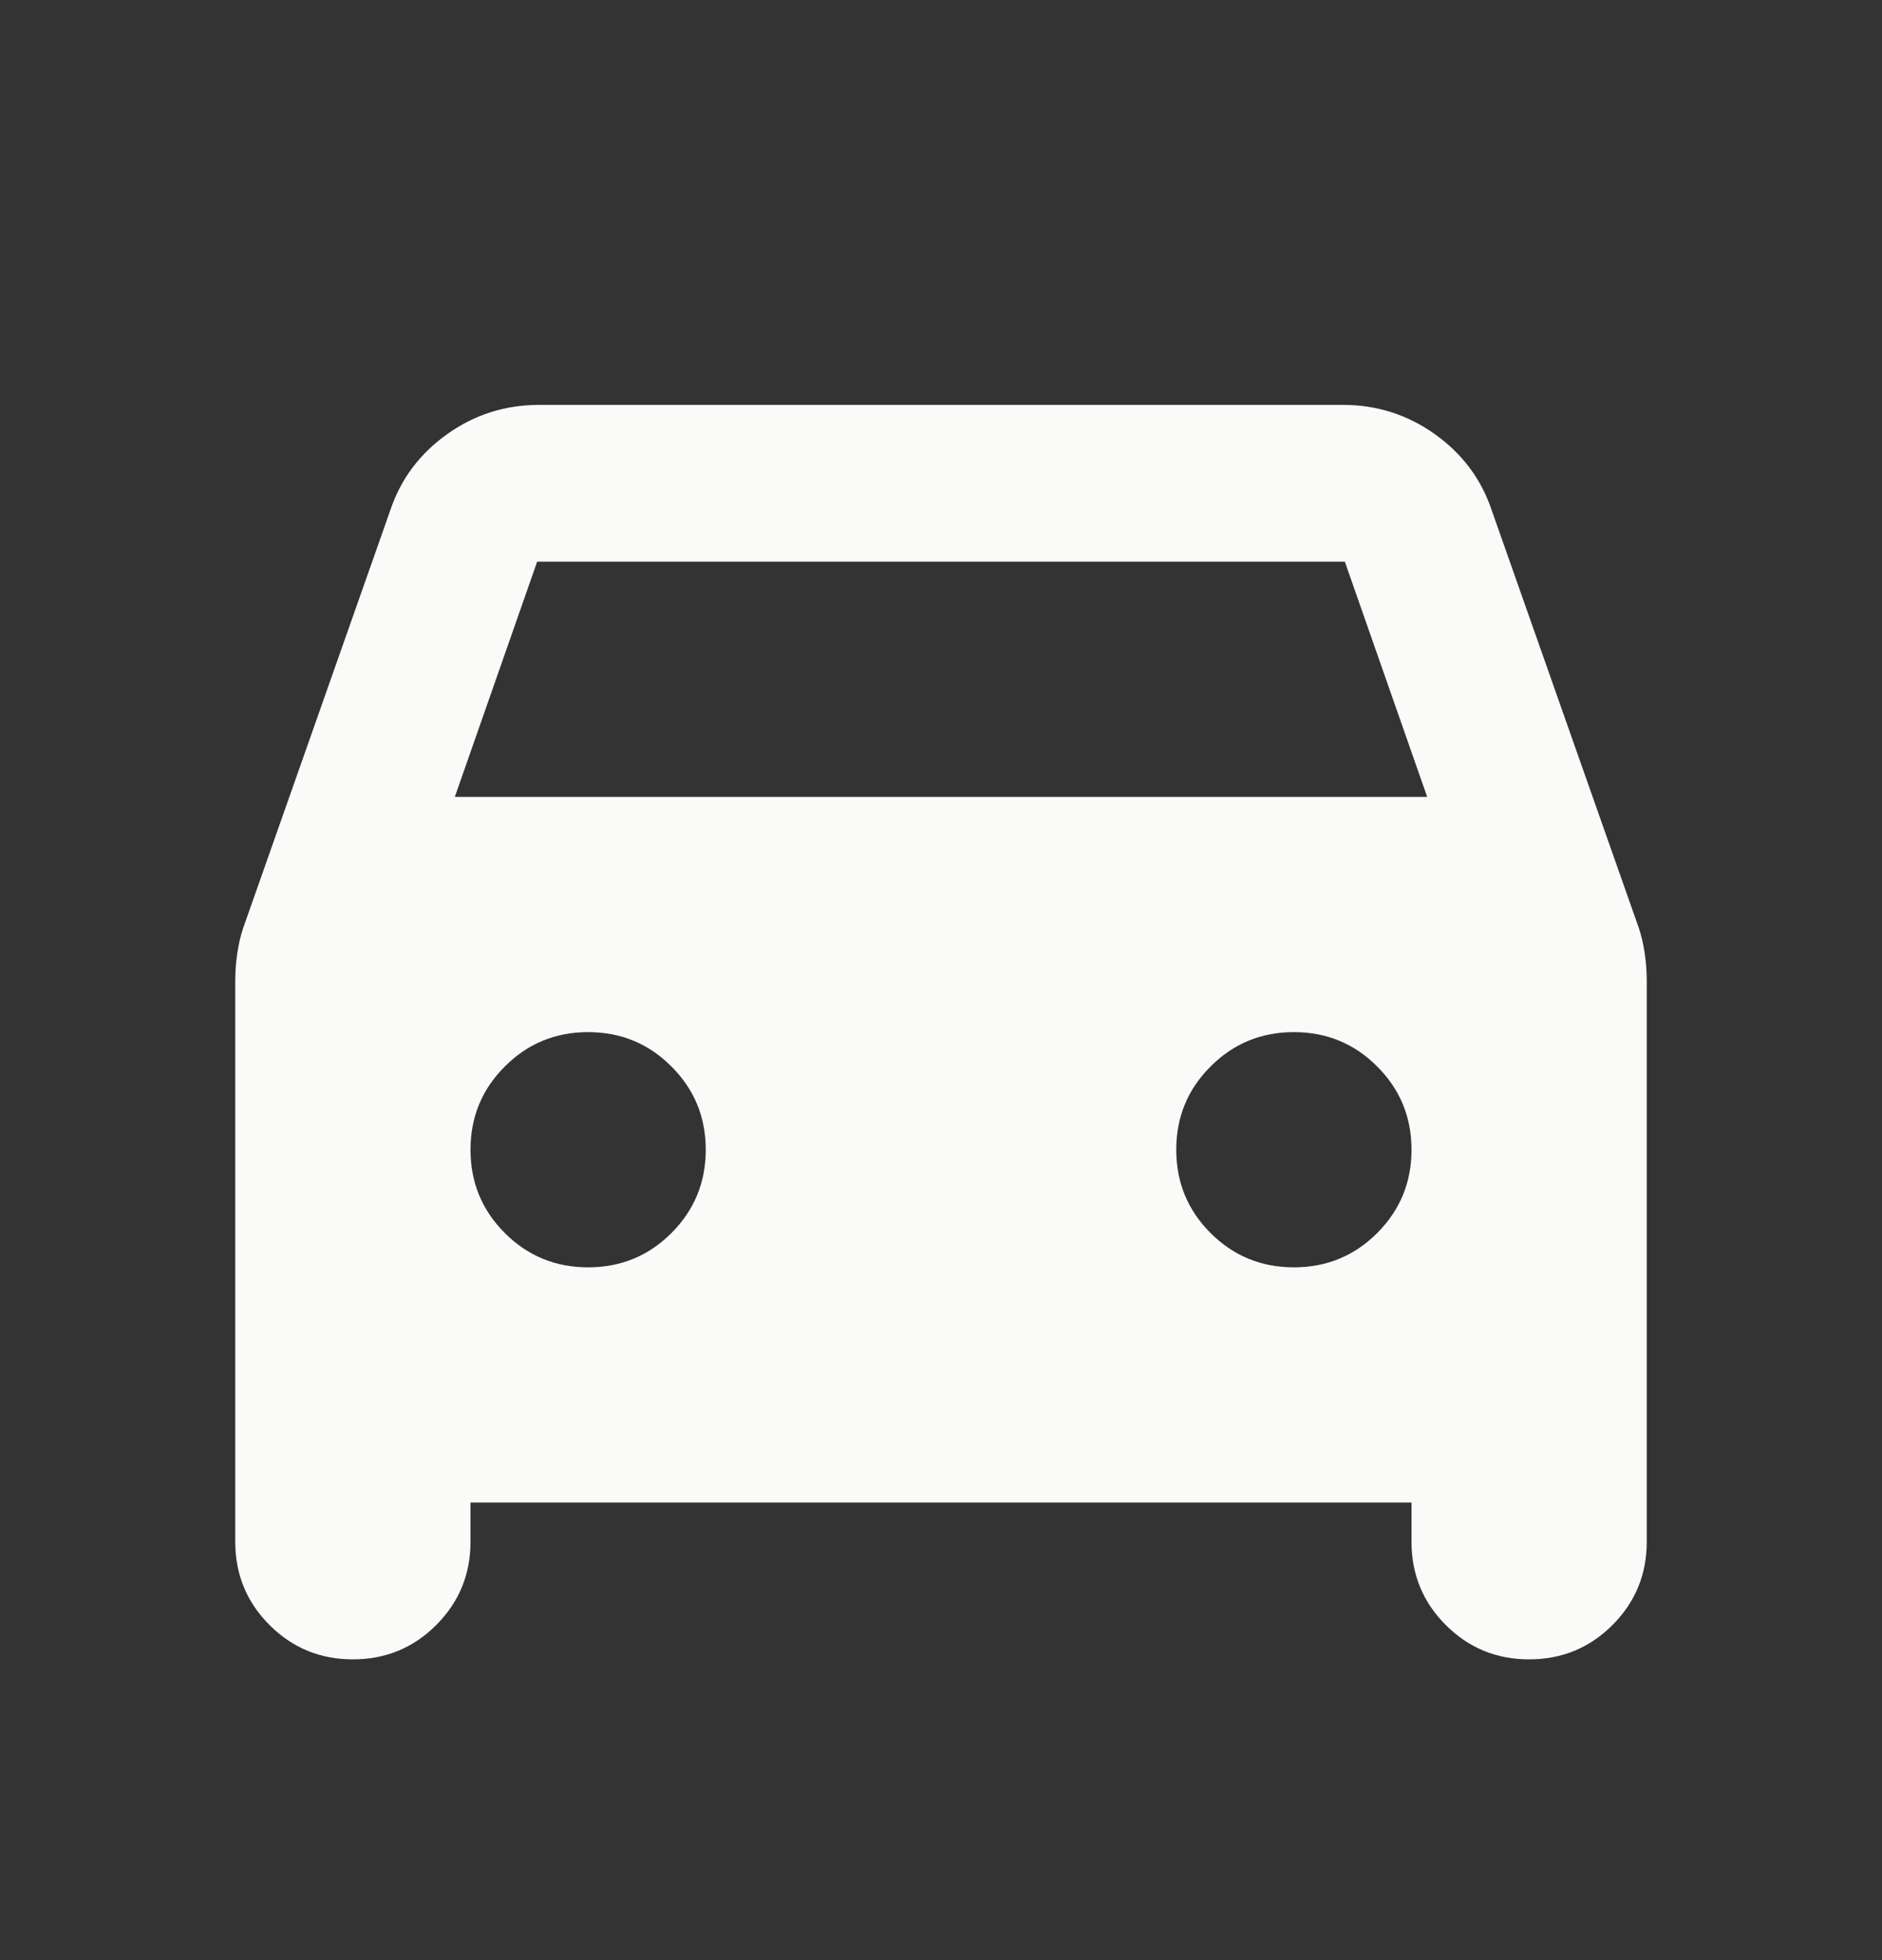 <svg width="24" height="25" viewBox="0 0 24 25" fill="none" xmlns="http://www.w3.org/2000/svg">
<rect x="0" y="0" width="24" height="25" fill="#333333" stroke="none"/>
<path d="M6 19.164V19.664C6 20.081 5.854 20.435 5.562 20.727C5.271 21.018 4.917 21.164 4.5 21.164C4.083 21.164 3.729 21.018 3.438 20.727C3.146 20.435 3 20.081 3 19.664V12.514C3 12.397 3.008 12.281 3.025 12.164C3.042 12.047 3.067 11.939 3.1 11.839L4.975 6.514C5.108 6.114 5.35 5.789 5.7 5.539C6.05 5.289 6.442 5.164 6.875 5.164H17.125C17.558 5.164 17.95 5.289 18.3 5.539C18.65 5.789 18.892 6.114 19.025 6.514L20.9 11.839C20.933 11.939 20.958 12.047 20.975 12.164C20.992 12.281 21 12.397 21 12.514V19.664C21 20.081 20.854 20.435 20.562 20.727C20.271 21.018 19.917 21.164 19.5 21.164C19.083 21.164 18.729 21.018 18.438 20.727C18.146 20.435 18 20.081 18 19.664V19.164H6ZM5.8 10.164H18.2L17.15 7.164H6.85L5.8 10.164ZM7.5 16.164C7.917 16.164 8.271 16.018 8.562 15.727C8.854 15.435 9 15.081 9 14.664C9 14.247 8.854 13.893 8.562 13.602C8.271 13.31 7.917 13.164 7.5 13.164C7.083 13.164 6.729 13.31 6.438 13.602C6.146 13.893 6 14.247 6 14.664C6 15.081 6.146 15.435 6.438 15.727C6.729 16.018 7.083 16.164 7.5 16.164ZM16.5 16.164C16.917 16.164 17.271 16.018 17.562 15.727C17.854 15.435 18 15.081 18 14.664C18 14.247 17.854 13.893 17.562 13.602C17.271 13.31 16.917 13.164 16.5 13.164C16.083 13.164 15.729 13.31 15.438 13.602C15.146 13.893 15 14.247 15 14.664C15 15.081 15.146 15.435 15.438 15.727C15.729 16.018 16.083 16.164 16.5 16.164Z" fill="#FAFAF9"/>
</svg>
